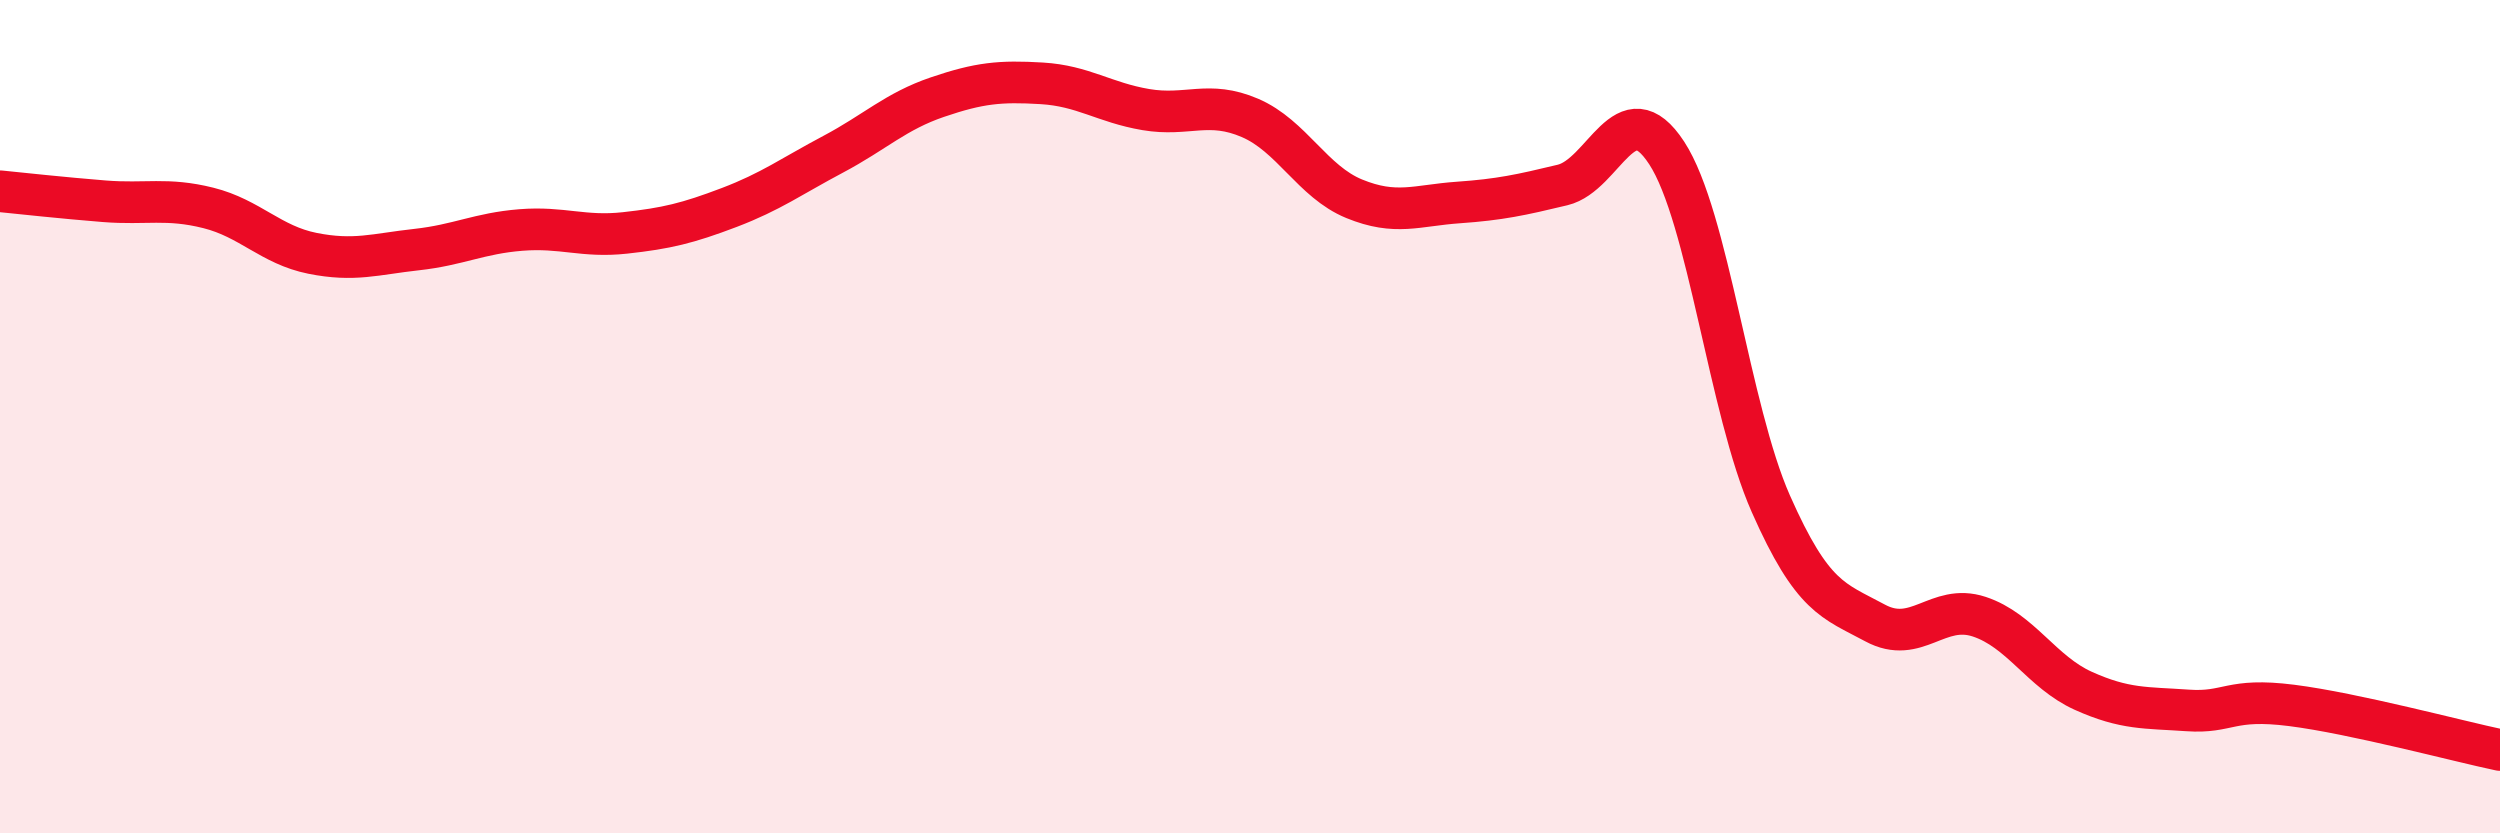 
    <svg width="60" height="20" viewBox="0 0 60 20" xmlns="http://www.w3.org/2000/svg">
      <path
        d="M 0,4.59 C 0.5,4.64 1.5,4.75 2.5,4.83 C 3.5,4.91 4,4.74 5,4.99 C 6,5.24 6.5,5.88 7.5,6.08 C 8.5,6.28 9,6.1 10,5.99 C 11,5.88 11.5,5.6 12.5,5.52 C 13.5,5.44 14,5.7 15,5.59 C 16,5.48 16.5,5.36 17.5,4.98 C 18.5,4.6 19,4.23 20,3.7 C 21,3.17 21.5,2.67 22.5,2.33 C 23.5,1.99 24,1.94 25,2 C 26,2.06 26.5,2.46 27.5,2.63 C 28.5,2.8 29,2.4 30,2.83 C 31,3.26 31.5,4.36 32.5,4.77 C 33.5,5.18 34,4.93 35,4.86 C 36,4.79 36.5,4.68 37.5,4.44 C 38.5,4.2 39,2.14 40,3.67 C 41,5.2 41.5,9.83 42.5,12.09 C 43.5,14.35 44,14.41 45,14.95 C 46,15.49 46.5,14.47 47.5,14.8 C 48.5,15.13 49,16.13 50,16.58 C 51,17.03 51.5,16.98 52.5,17.05 C 53.5,17.12 53.5,16.74 55,16.93 C 56.5,17.12 59,17.79 60,18L60 20L0 20Z"
        fill="#EB0A25"
        opacity="0.1"
        stroke-linecap="round"
        stroke-linejoin="round"
      />
      <path
        d="M 0,4.59 C 0.5,4.64 1.5,4.75 2.5,4.83 C 3.5,4.91 4,4.74 5,4.99 C 6,5.24 6.5,5.88 7.5,6.08 C 8.5,6.28 9,6.1 10,5.99 C 11,5.88 11.5,5.6 12.5,5.52 C 13.5,5.44 14,5.7 15,5.59 C 16,5.48 16.5,5.36 17.5,4.98 C 18.5,4.6 19,4.23 20,3.7 C 21,3.17 21.5,2.67 22.5,2.33 C 23.5,1.99 24,1.94 25,2 C 26,2.06 26.5,2.46 27.5,2.63 C 28.5,2.8 29,2.4 30,2.83 C 31,3.26 31.5,4.36 32.5,4.77 C 33.5,5.18 34,4.93 35,4.86 C 36,4.79 36.5,4.68 37.5,4.44 C 38.5,4.2 39,2.14 40,3.67 C 41,5.2 41.5,9.83 42.5,12.09 C 43.5,14.35 44,14.41 45,14.95 C 46,15.49 46.5,14.47 47.5,14.8 C 48.5,15.13 49,16.13 50,16.58 C 51,17.03 51.5,16.98 52.5,17.05 C 53.5,17.12 53.5,16.74 55,16.93 C 56.5,17.12 59,17.79 60,18"
        stroke="#EB0A25"
        stroke-width="1"
        fill="none"
        stroke-linecap="round"
        stroke-linejoin="round"
      />
    </svg>
  